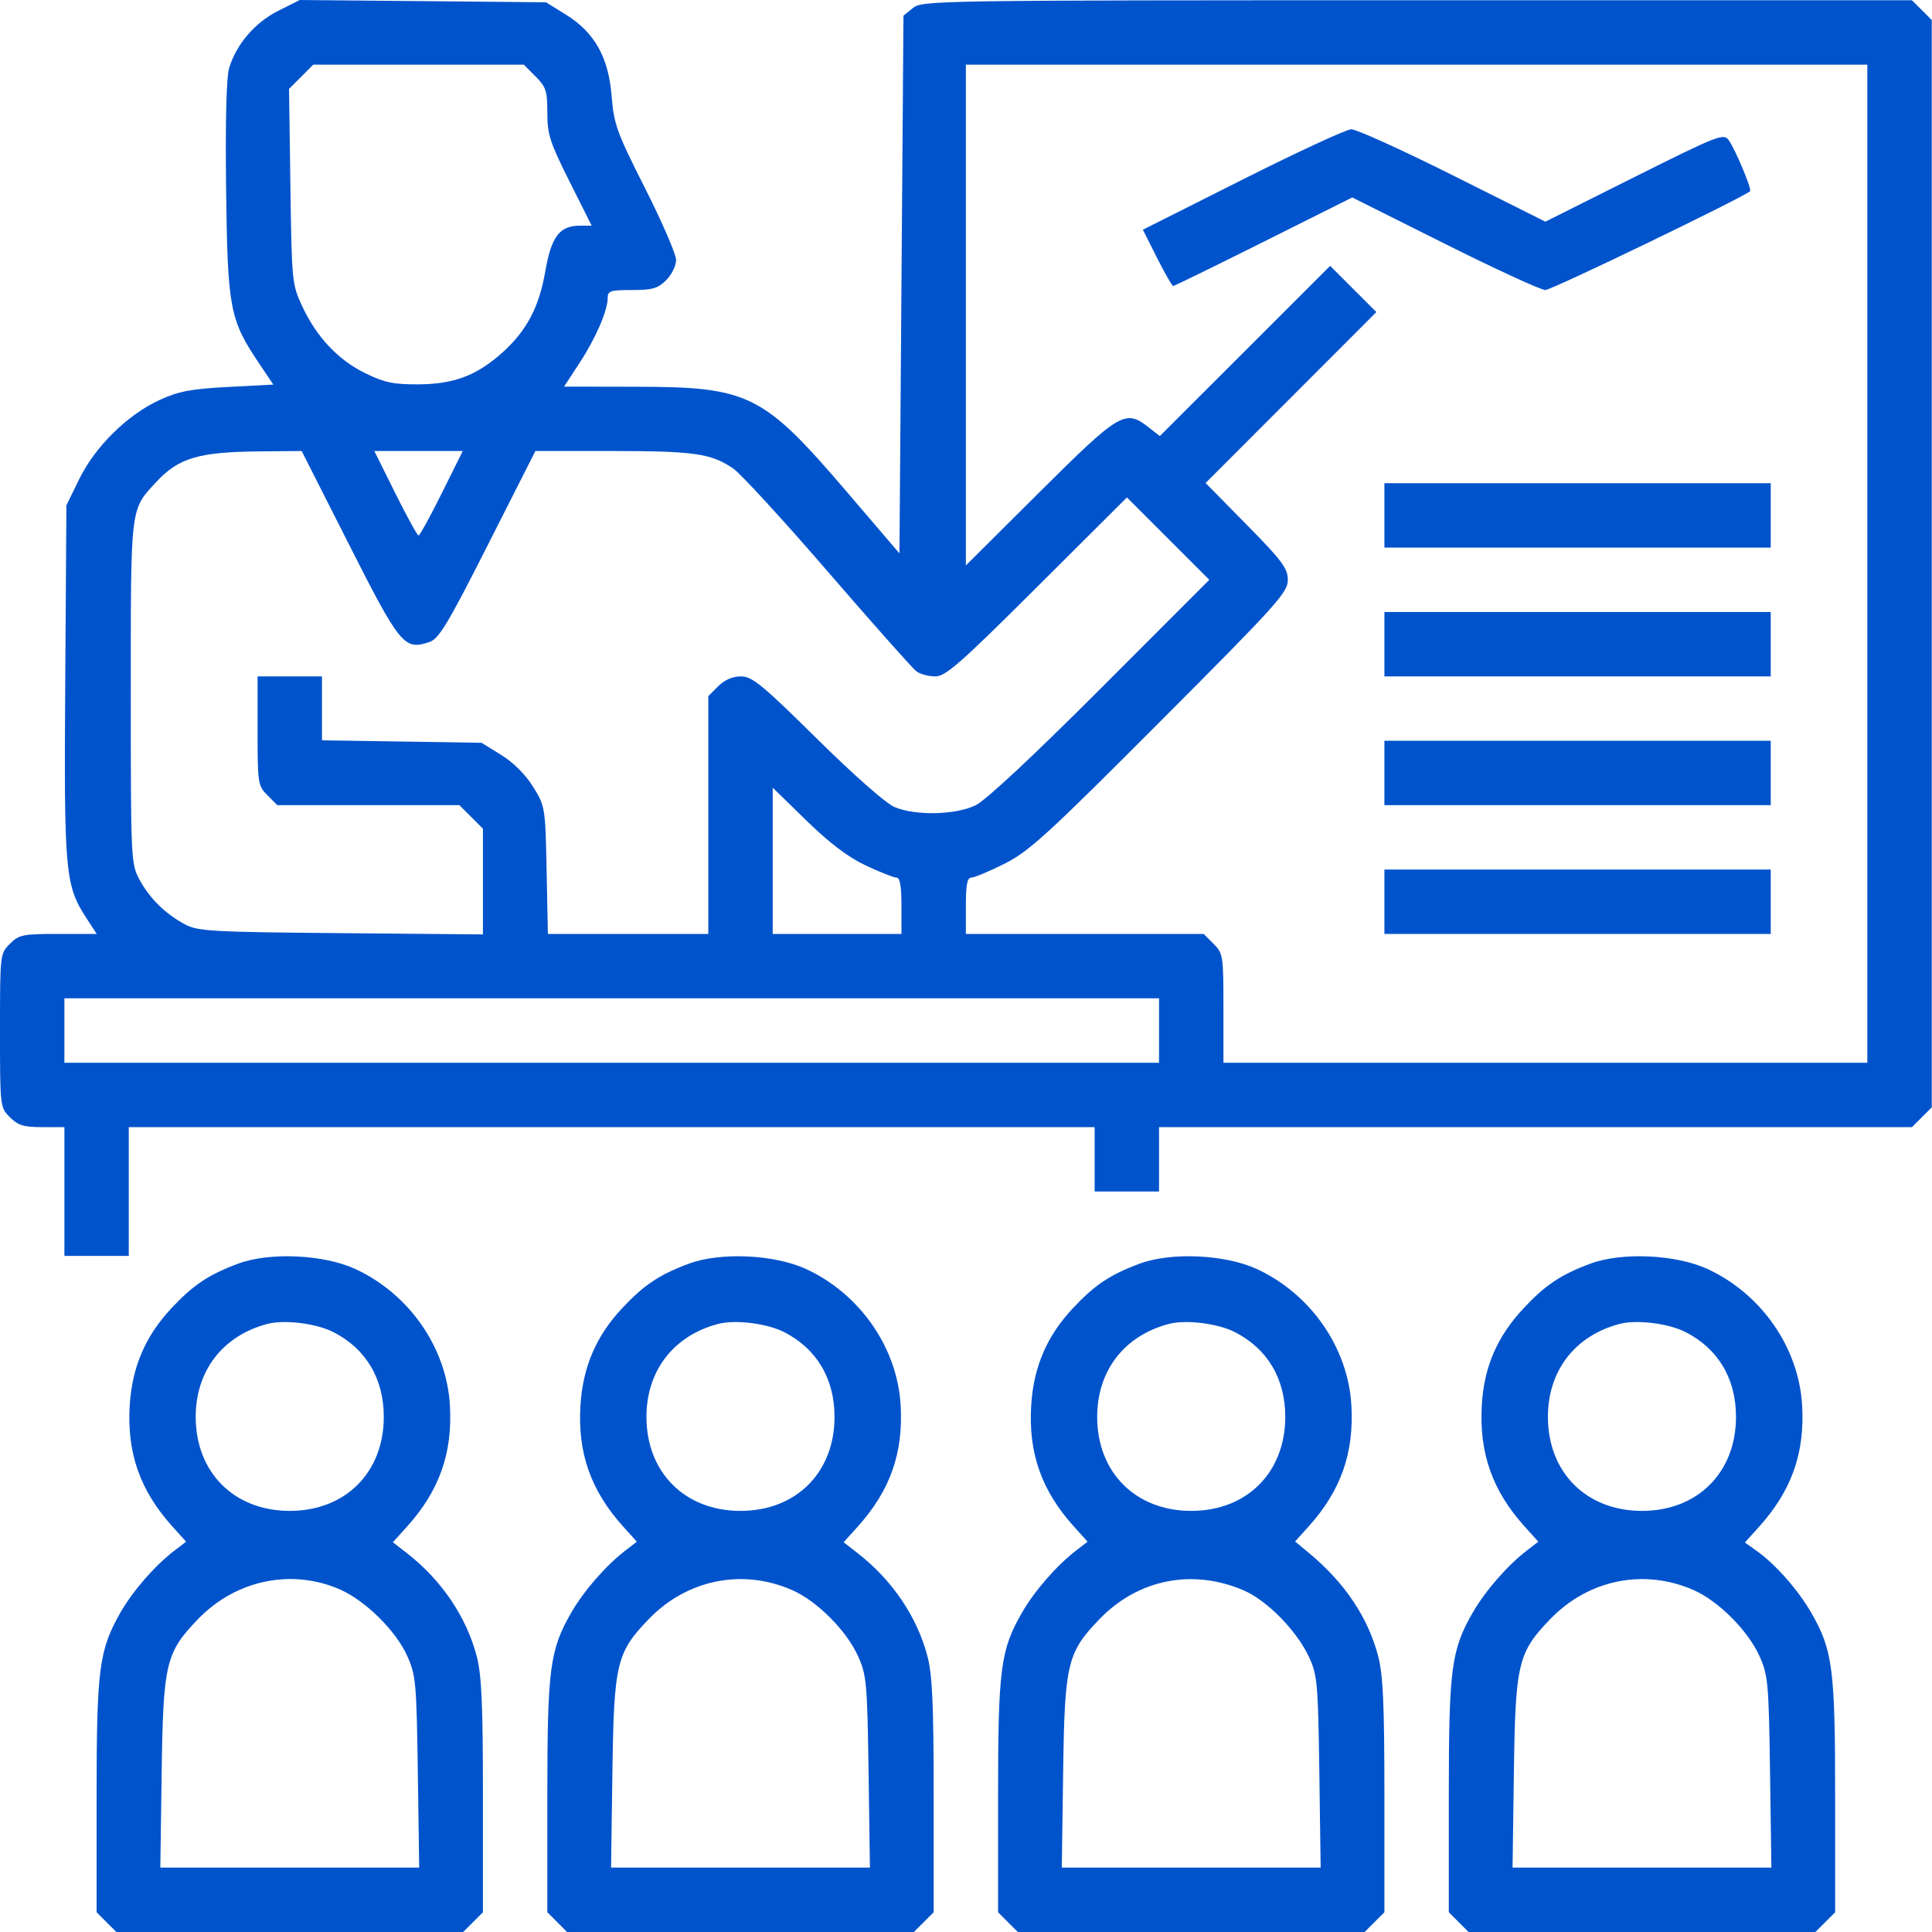 <svg width="60" height="60" viewBox="0 0 60 60" fill="none" xmlns="http://www.w3.org/2000/svg">
<path fill-rule="evenodd" clip-rule="evenodd" d="M8.644 0.334C7.919 0.696 7.334 1.379 7.114 2.122C7.03 2.407 6.996 3.783 7.022 5.883C7.068 9.584 7.133 9.924 8.045 11.284L8.489 11.944L7.088 12.017C5.944 12.076 5.554 12.15 4.968 12.416C3.97 12.87 2.958 13.863 2.464 14.872L2.062 15.694L2.026 21.175C1.987 27.137 2.019 27.494 2.698 28.536L3.003 29.004H1.808C0.706 29.004 0.59 29.028 0.307 29.311C0.002 29.615 0 29.637 0 32.004C0 34.371 0.002 34.392 0.307 34.697C0.559 34.949 0.737 35.004 1.307 35.004H2V37.003V39.003H3H3.999V37.003V35.004H18.997H33.995V36.003V37.003H34.995H35.995V36.003V35.004H47.686H59.378L59.685 34.697L59.992 34.39V17.506V0.622L59.685 0.315L59.378 0.008H44.013C29.073 0.008 28.64 0.015 28.354 0.247L28.058 0.486L27.996 8.836L27.933 17.185L26.279 15.252C23.701 12.24 23.254 12.017 19.788 12.011L17.517 12.007L17.988 11.288C18.498 10.511 18.872 9.649 18.872 9.255C18.872 9.035 18.958 9.007 19.628 9.007C20.264 9.007 20.432 8.958 20.69 8.7C20.859 8.532 20.997 8.25 20.997 8.074C20.997 7.898 20.564 6.897 20.035 5.85C19.155 4.108 19.066 3.863 18.995 2.985C18.898 1.774 18.464 1.004 17.567 0.449L16.955 0.071L13.133 0.035L9.311 0L8.644 0.334ZM16.632 2.374C16.956 2.697 16.998 2.825 16.998 3.501C16.998 4.174 17.077 4.42 17.686 5.635L18.375 7.008H18.012C17.379 7.008 17.122 7.345 16.936 8.42C16.742 9.537 16.36 10.263 15.614 10.938C14.816 11.658 14.101 11.931 12.997 11.936C12.22 11.94 11.938 11.882 11.353 11.595C10.505 11.181 9.837 10.475 9.391 9.522C9.068 8.834 9.061 8.759 9.019 5.791L8.976 2.762L9.353 2.385L9.729 2.008H12.998H16.267L16.632 2.374ZM57.992 17.506V33.004H47.993H37.995V31.311C37.995 29.68 37.983 29.607 37.688 29.311L37.381 29.004H33.688H29.996V28.13C29.996 27.474 30.038 27.255 30.166 27.255C30.26 27.255 30.724 27.06 31.198 26.823C31.957 26.441 32.524 25.924 36.026 22.412C39.657 18.773 39.994 18.399 39.994 18.015C39.994 17.65 39.826 17.423 38.718 16.297L37.441 15L40.093 12.346L42.744 9.692L42.027 8.975L41.309 8.257L38.664 10.9L36.019 13.543L35.677 13.275C34.947 12.701 34.783 12.798 32.284 15.283L29.996 17.56V9.784V2.008H43.994H57.992V17.506ZM38.587 5.578L35.493 7.134L35.933 8.008C36.175 8.489 36.401 8.882 36.435 8.882C36.469 8.882 37.734 8.263 39.246 7.507L41.994 6.132L44.867 7.569C46.448 8.36 47.855 9.007 47.993 9.007C48.187 9.007 54.138 6.133 54.35 5.938C54.413 5.88 53.886 4.624 53.682 4.345C53.528 4.134 53.334 4.211 50.755 5.501L47.993 6.884L45.12 5.446C43.539 4.655 42.119 4.011 41.964 4.015C41.809 4.018 40.289 4.722 38.587 5.578ZM10.84 16.912C12.428 20.049 12.557 20.205 13.342 19.936C13.632 19.836 13.914 19.368 15.156 16.912L16.627 14.007L19.031 14.007C21.562 14.008 22.075 14.082 22.762 14.543C22.994 14.7 24.324 16.148 25.716 17.761C27.109 19.373 28.343 20.763 28.459 20.849C28.574 20.935 28.838 21.006 29.045 21.006C29.368 21.006 29.813 20.615 32.209 18.227L34.998 15.448L36.277 16.727L37.556 18.006L34.182 21.383C32.075 23.492 30.617 24.853 30.3 25.008C29.677 25.311 28.438 25.339 27.783 25.065C27.515 24.953 26.522 24.079 25.369 22.94C23.663 21.256 23.358 21.006 23.01 21.006C22.752 21.006 22.501 21.114 22.304 21.312L21.997 21.619V25.312V29.004H19.506H17.015L16.975 27.026C16.936 25.072 16.93 25.039 16.557 24.435C16.323 24.058 15.945 23.68 15.567 23.446L14.956 23.068L12.477 23.029L9.999 22.991V21.998V21.006H8.999H7.999V22.698C7.999 24.329 8.01 24.403 8.306 24.698L8.612 25.005H11.44H14.267L14.633 25.37L14.998 25.736V27.377V29.019L10.592 28.98C6.578 28.945 6.148 28.921 5.749 28.709C5.137 28.383 4.647 27.902 4.332 27.317C4.067 26.827 4.062 26.709 4.062 21.506C4.062 15.662 4.04 15.845 4.857 14.964C5.546 14.223 6.168 14.037 8.028 14.019L9.369 14.007L10.84 16.912ZM13.719 15.319C13.36 16.041 13.036 16.631 12.998 16.631C12.961 16.631 12.636 16.041 12.277 15.319L11.625 14.007H12.998H14.371L13.719 15.319ZM42.994 16.006V17.006H48.993H54.992V16.006V15.006H48.993H42.994V16.006ZM42.994 20.006V21.006H48.993H54.992V20.006V19.006H48.993H42.994V20.006ZM42.994 24.005V25.005H48.993H54.992V24.005V23.005H48.993H42.994V24.005ZM26.883 26.876C27.323 27.084 27.754 27.255 27.84 27.255C27.95 27.255 27.996 27.513 27.996 28.13V29.004H25.996H23.997V26.733V24.461L25.04 25.479C25.76 26.182 26.331 26.614 26.883 26.876ZM42.994 28.005V29.004H48.993H54.992V28.005V27.005H48.993H42.994V28.005ZM35.995 32.004V33.004H18.997H2V32.004V31.004H18.997H35.995V32.004ZM7.402 39.242C6.48 39.584 6.002 39.903 5.321 40.631C4.515 41.492 4.104 42.45 4.029 43.638C3.936 45.12 4.349 46.292 5.356 47.409L5.78 47.879L5.421 48.153C4.818 48.612 4.129 49.401 3.747 50.068C3.075 51.243 3 51.819 3 55.783V59.386L3.306 59.693L3.613 60H8.999H14.384L14.691 59.693L14.998 59.386V55.783C14.998 52.943 14.957 52.022 14.806 51.441C14.485 50.211 13.712 49.069 12.631 48.23L12.201 47.896L12.633 47.418C13.646 46.296 14.059 45.128 13.972 43.638C13.868 41.85 12.706 40.18 11.03 39.408C10.051 38.958 8.377 38.881 7.402 39.242ZM21.4 39.242C20.478 39.584 20 39.903 19.319 40.631C18.513 41.492 18.102 42.45 18.027 43.638C17.934 45.12 18.346 46.292 19.354 47.409L19.778 47.879L19.419 48.155C18.821 48.614 18.133 49.403 17.747 50.071C17.073 51.236 16.998 51.815 16.998 55.783V59.386L17.304 59.693L17.611 60H22.997H28.382L28.689 59.693L28.996 59.386V55.783C28.996 52.943 28.955 52.022 28.804 51.441C28.483 50.211 27.71 49.069 26.629 48.23L26.2 47.896L26.631 47.418C27.644 46.296 28.057 45.128 27.97 43.638C27.866 41.85 26.704 40.18 25.028 39.408C24.049 38.958 22.375 38.881 21.4 39.242ZM35.398 39.242C34.476 39.584 33.998 39.903 33.317 40.631C32.511 41.492 32.1 42.45 32.025 43.638C31.932 45.12 32.344 46.292 33.352 47.409L33.776 47.879L33.417 48.155C32.819 48.614 32.131 49.403 31.745 50.071C31.072 51.236 30.996 51.815 30.996 55.783V59.386L31.302 59.693L31.609 60H36.995H42.38L42.687 59.693L42.994 59.386V55.783C42.994 52.943 42.953 52.022 42.802 51.441C42.486 50.227 41.763 49.151 40.637 48.218L40.22 47.872L40.64 47.406C41.641 46.296 42.055 45.122 41.968 43.638C41.864 41.85 40.702 40.18 39.026 39.408C38.047 38.958 36.373 38.881 35.398 39.242ZM49.396 39.242C48.474 39.584 47.996 39.903 47.315 40.631C46.495 41.508 46.087 42.452 46.019 43.635C45.933 45.125 46.346 46.296 47.35 47.409L47.774 47.879L47.415 48.155C46.817 48.614 46.129 49.403 45.743 50.071C45.069 51.236 44.994 51.815 44.994 55.783V59.386L45.3 59.693L45.607 60H50.993H56.378L56.685 59.693L56.992 59.386V55.783C56.992 51.815 56.916 51.236 56.242 50.071C55.841 49.376 55.134 48.576 54.559 48.167L54.189 47.904L54.624 47.421C55.64 46.295 56.054 45.13 55.966 43.638C55.862 41.85 54.7 40.18 53.024 39.408C52.045 38.958 50.371 38.881 49.396 39.242ZM10.36 41.373C11.37 41.892 11.919 42.819 11.919 44.002C11.919 45.729 10.726 46.922 8.999 46.922C7.272 46.922 6.078 45.729 6.078 44.002C6.078 42.567 6.923 41.474 8.311 41.114C8.843 40.976 9.832 41.101 10.36 41.373ZM24.358 41.373C25.368 41.892 25.917 42.819 25.917 44.002C25.917 45.729 24.724 46.922 22.997 46.922C21.27 46.922 20.076 45.729 20.076 44.002C20.076 42.567 20.921 41.474 22.309 41.114C22.841 40.976 23.83 41.101 24.358 41.373ZM38.356 41.373C39.366 41.892 39.915 42.819 39.915 44.002C39.915 45.729 38.722 46.922 36.995 46.922C35.268 46.922 34.074 45.729 34.074 44.002C34.074 42.567 34.919 41.474 36.307 41.114C36.839 40.976 37.828 41.101 38.356 41.373ZM52.355 41.373C53.364 41.892 53.913 42.819 53.913 44.002C53.913 45.729 52.72 46.922 50.993 46.922C49.266 46.922 48.072 45.729 48.072 44.002C48.072 42.567 48.917 41.474 50.305 41.114C50.837 40.976 51.826 41.101 52.355 41.373ZM10.569 49.367C11.349 49.712 12.295 50.647 12.64 51.412C12.916 52.026 12.935 52.235 12.976 55.032L13.018 58H8.999H4.979L5.021 55.032C5.068 51.651 5.147 51.318 6.161 50.272C7.336 49.061 9.071 48.705 10.569 49.367ZM24.602 49.382C25.373 49.721 26.289 50.639 26.644 51.427C26.913 52.023 26.934 52.255 26.974 55.032L27.016 58H22.997H18.977L19.019 55.032C19.066 51.651 19.145 51.318 20.159 50.272C21.345 49.05 23.066 48.705 24.602 49.382ZM38.62 49.389C39.355 49.705 40.278 50.649 40.659 51.474C40.91 52.018 40.935 52.295 40.973 55.032L41.014 58H36.995H32.975L33.017 55.032C33.064 51.651 33.143 51.318 34.157 50.272C35.35 49.043 37.038 48.708 38.62 49.389ZM52.598 49.382C53.369 49.721 54.285 50.639 54.64 51.427C54.909 52.023 54.93 52.255 54.97 55.032L55.012 58H50.993H46.974L47.015 55.032C47.062 51.651 47.141 51.318 48.155 50.272C49.341 49.05 51.062 48.705 52.598 49.382Z" fill="#0153CC"/>
</svg>
